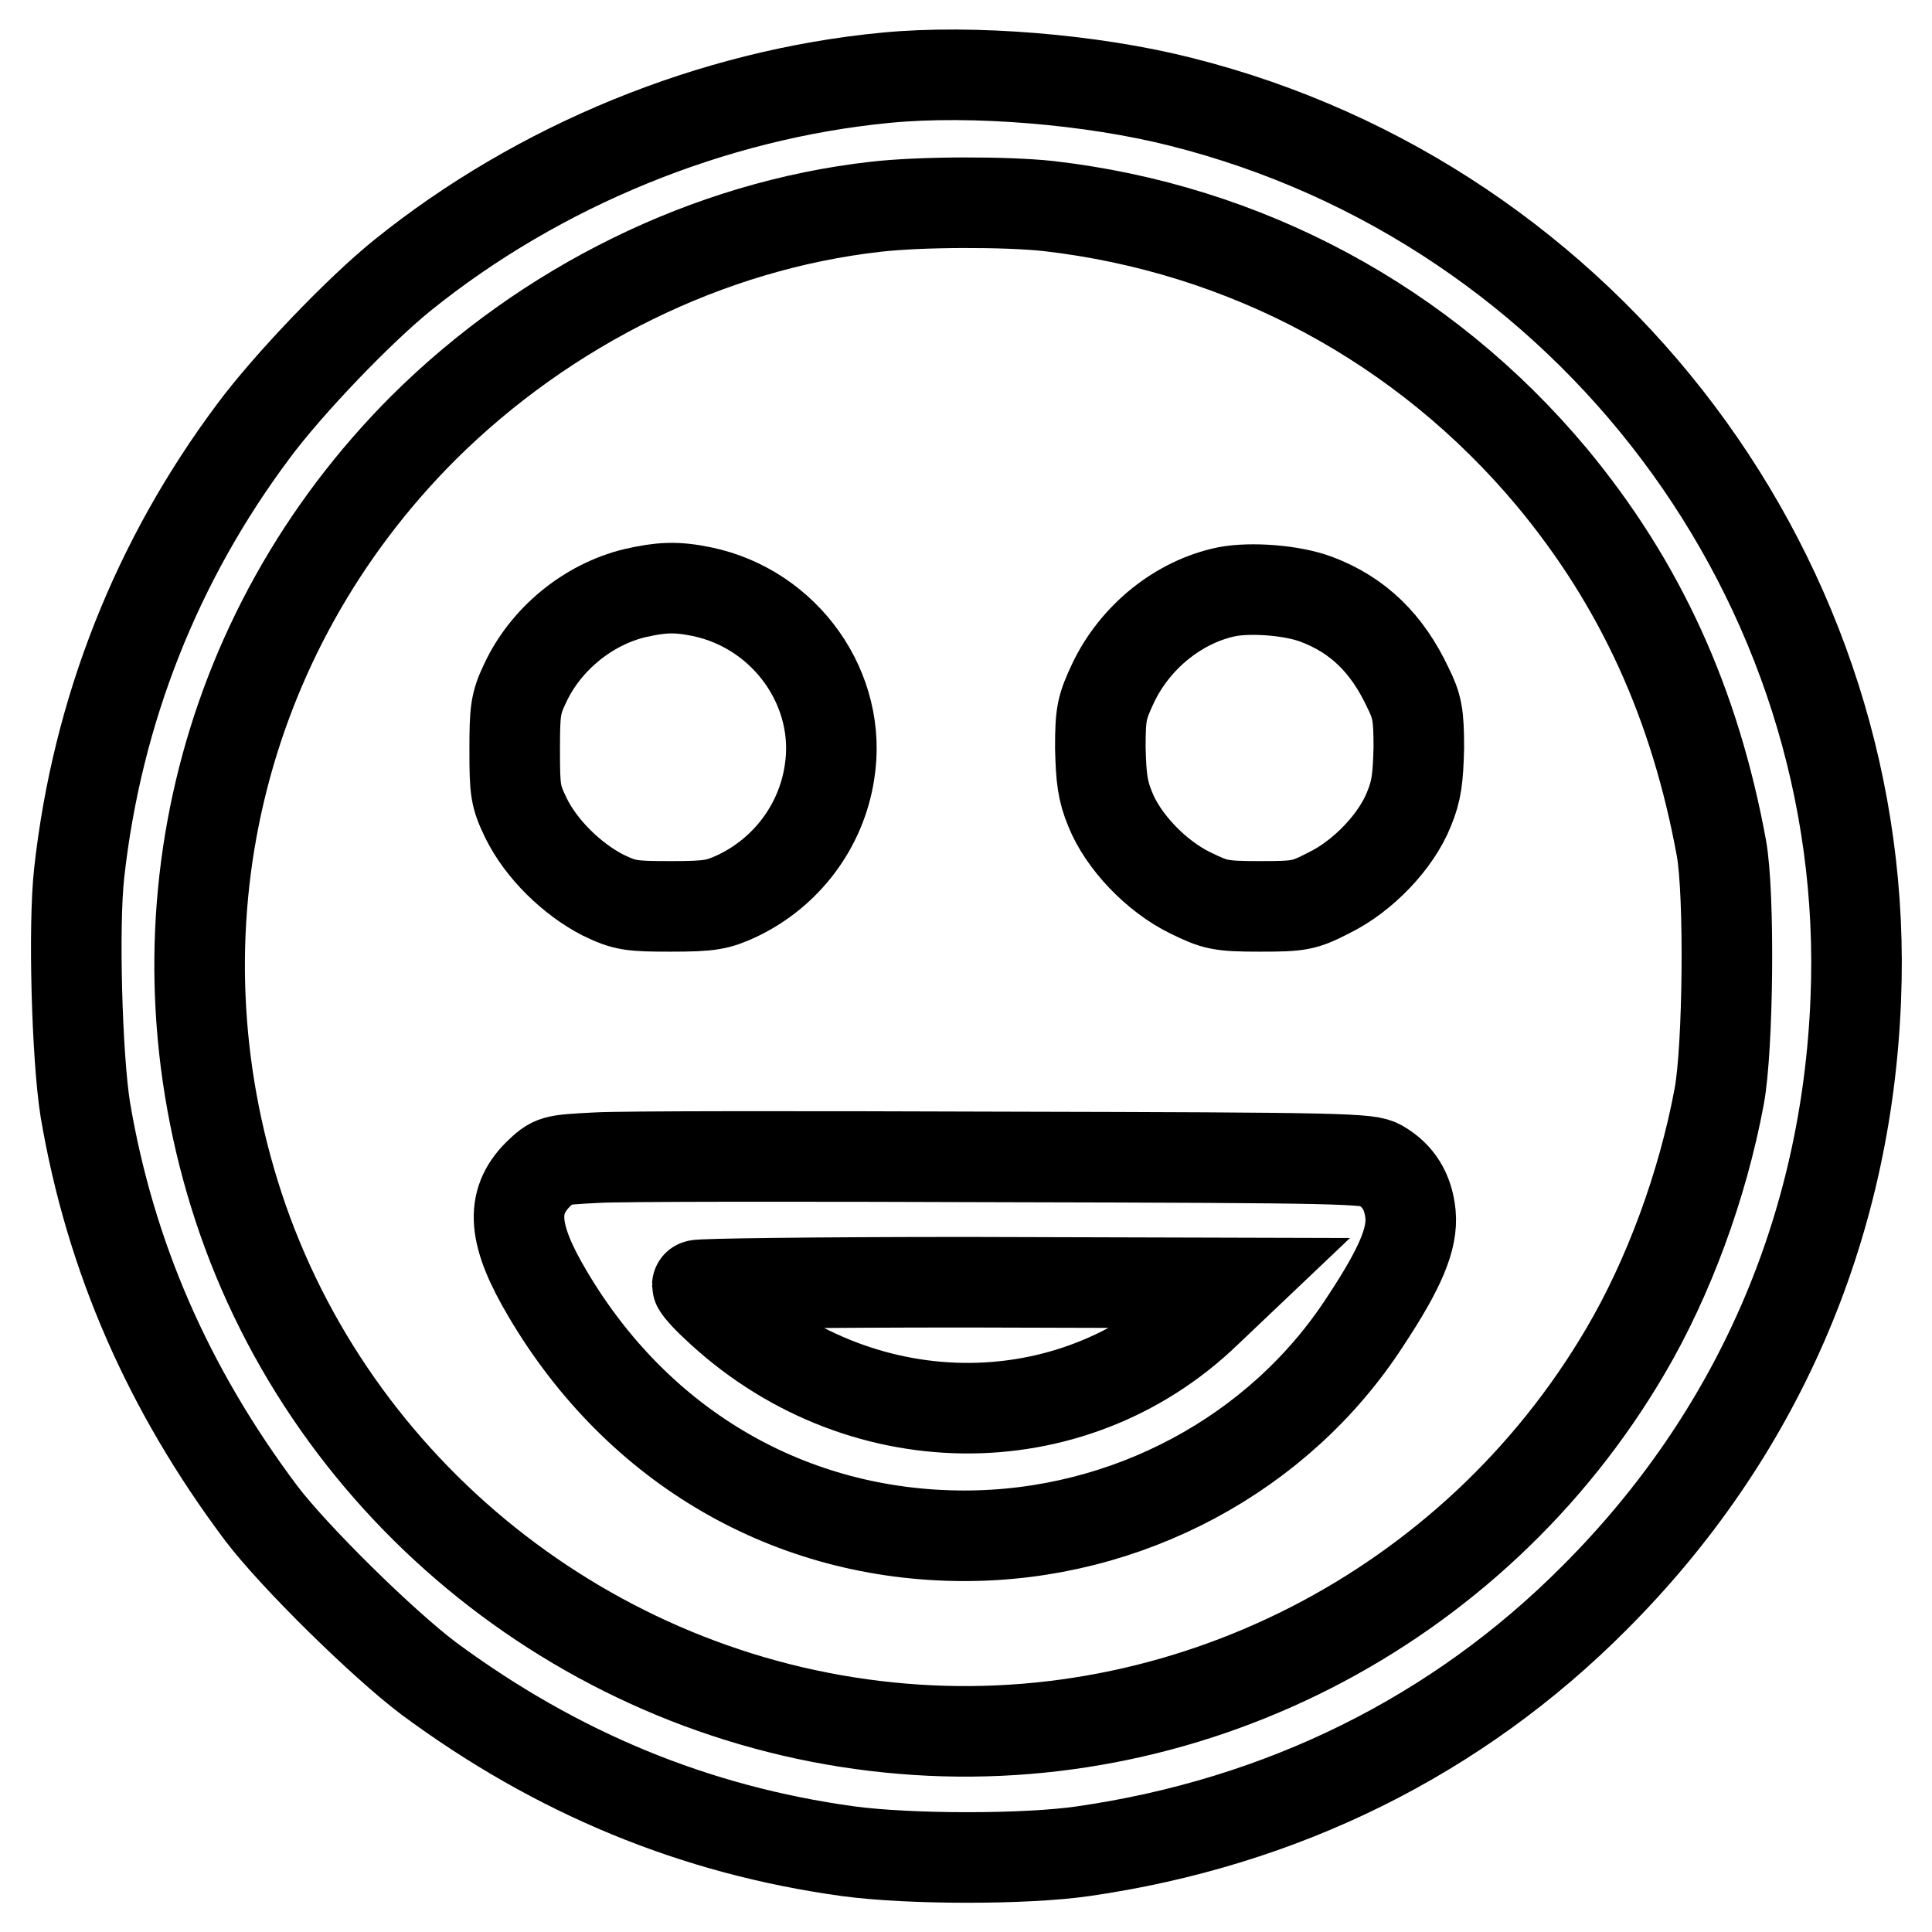 <?xml version="1.0" encoding="utf-8"?>
<!-- Svg Vector Icons : http://www.onlinewebfonts.com/icon -->
<!DOCTYPE svg PUBLIC "-//W3C//DTD SVG 1.1//EN" "http://www.w3.org/Graphics/SVG/1.1/DTD/svg11.dtd">
<svg version="1.1" xmlns="http://www.w3.org/2000/svg" xmlns:xlink="http://www.w3.org/1999/xlink" x="0px" y="0px" viewBox="0 0 256 256" enable-background="new 0 0 256 256" xml:space="preserve">
<g><g><g><path stroke-width="12" fill-opacity="0" stroke="#000000"  d="M117.4,10.3c-23,2.2-46,11.6-64.1,26.2c-5.7,4.6-15.1,14.4-19.7,20.6c-12.8,17.1-20.7,37-23.1,58.5c-0.8,7.1-0.3,24.5,0.8,31.4c3.3,19.5,11,37.1,23.3,53.5c4.4,5.8,16.1,17.3,22.2,21.9c16.9,12.5,35.2,20.1,55.6,22.9c8.2,1.1,23.5,1.1,31.1,0c26.4-3.8,49.6-15.3,67.8-33.6c21.4-21.4,33.4-48.8,34.6-79.3c2.3-55.3-35.3-105.3-89.4-118.9C144.7,10.5,128.8,9.2,117.4,10.3z M138.9,27.3c26.2,3,49.8,15.7,66.7,35.9c11.8,14.2,19,30.1,22.5,49.2c1.1,6.1,0.9,26.5-0.3,32.9c-2.2,11.8-6.7,24-12.4,33.7c-20.1,34.3-58.5,53.9-97.6,49.9c-39.7-4-73.8-31.3-86.2-69c-12-36.6-2.7-76,24.5-103.2C72.4,40.5,93.9,29.9,116,27.4C122.1,26.7,133.3,26.7,138.9,27.3z"/><path stroke-width="12" fill-opacity="0" stroke="#000000"  d="M84.1,78.6c-6.2,1.5-11.8,6.1-14.5,11.9c-1.3,2.7-1.4,3.7-1.4,8.9c0,5.4,0.1,6.1,1.5,9c2,4.1,6.1,8.1,10.2,10.2c2.9,1.4,3.7,1.5,9,1.5c5.2,0,6.2-0.2,8.8-1.4c6.5-3.1,11.1-9.2,12.2-16.3c1.8-11-5.8-21.7-16.9-24C89.6,77.7,87.6,77.8,84.1,78.6z"/><path stroke-width="12" fill-opacity="0" stroke="#000000"  d="M162.6,78.4c-6.4,1.3-12.2,6-15.1,12.1c-1.5,3.2-1.7,4-1.7,8.6c0.1,4,0.3,5.7,1.3,8.1c1.7,4.3,6.1,8.9,10.6,11.1c3.3,1.6,3.9,1.8,9.2,1.8c5.3,0,5.9-0.1,9.2-1.8c4.5-2.2,8.9-6.8,10.6-11.1c1-2.4,1.2-4.1,1.3-8.1c0-4.4-0.2-5.5-1.5-8.1c-2.7-5.7-6.5-9.5-12.1-11.6C171.2,78.2,165.8,77.8,162.6,78.4z"/><path stroke-width="12" fill-opacity="0" stroke="#000000"  d="M79,153.4c-5.7,0.3-5.7,0.3-7.7,2.2c-3.7,3.7-3.4,8,1.3,15.9c12,20.3,32.2,32,55.2,32c21.5,0,41.7-10.8,53.1-28.4c4.7-7.1,6.3-11,6-14.2c-0.3-3-1.6-5.1-4-6.5c-1.5-0.9-4.4-1-50-1.1C106.4,153.2,82.1,153.2,79,153.4z M159.9,173.8c-18,17.4-46.5,17-65.2-0.9c-1.3-1.2-2.3-2.4-2.3-2.6c0-0.2,16.1-0.4,35.8-0.4l35.7,0.1L159.9,173.8z"/></g></g></g>
</svg>